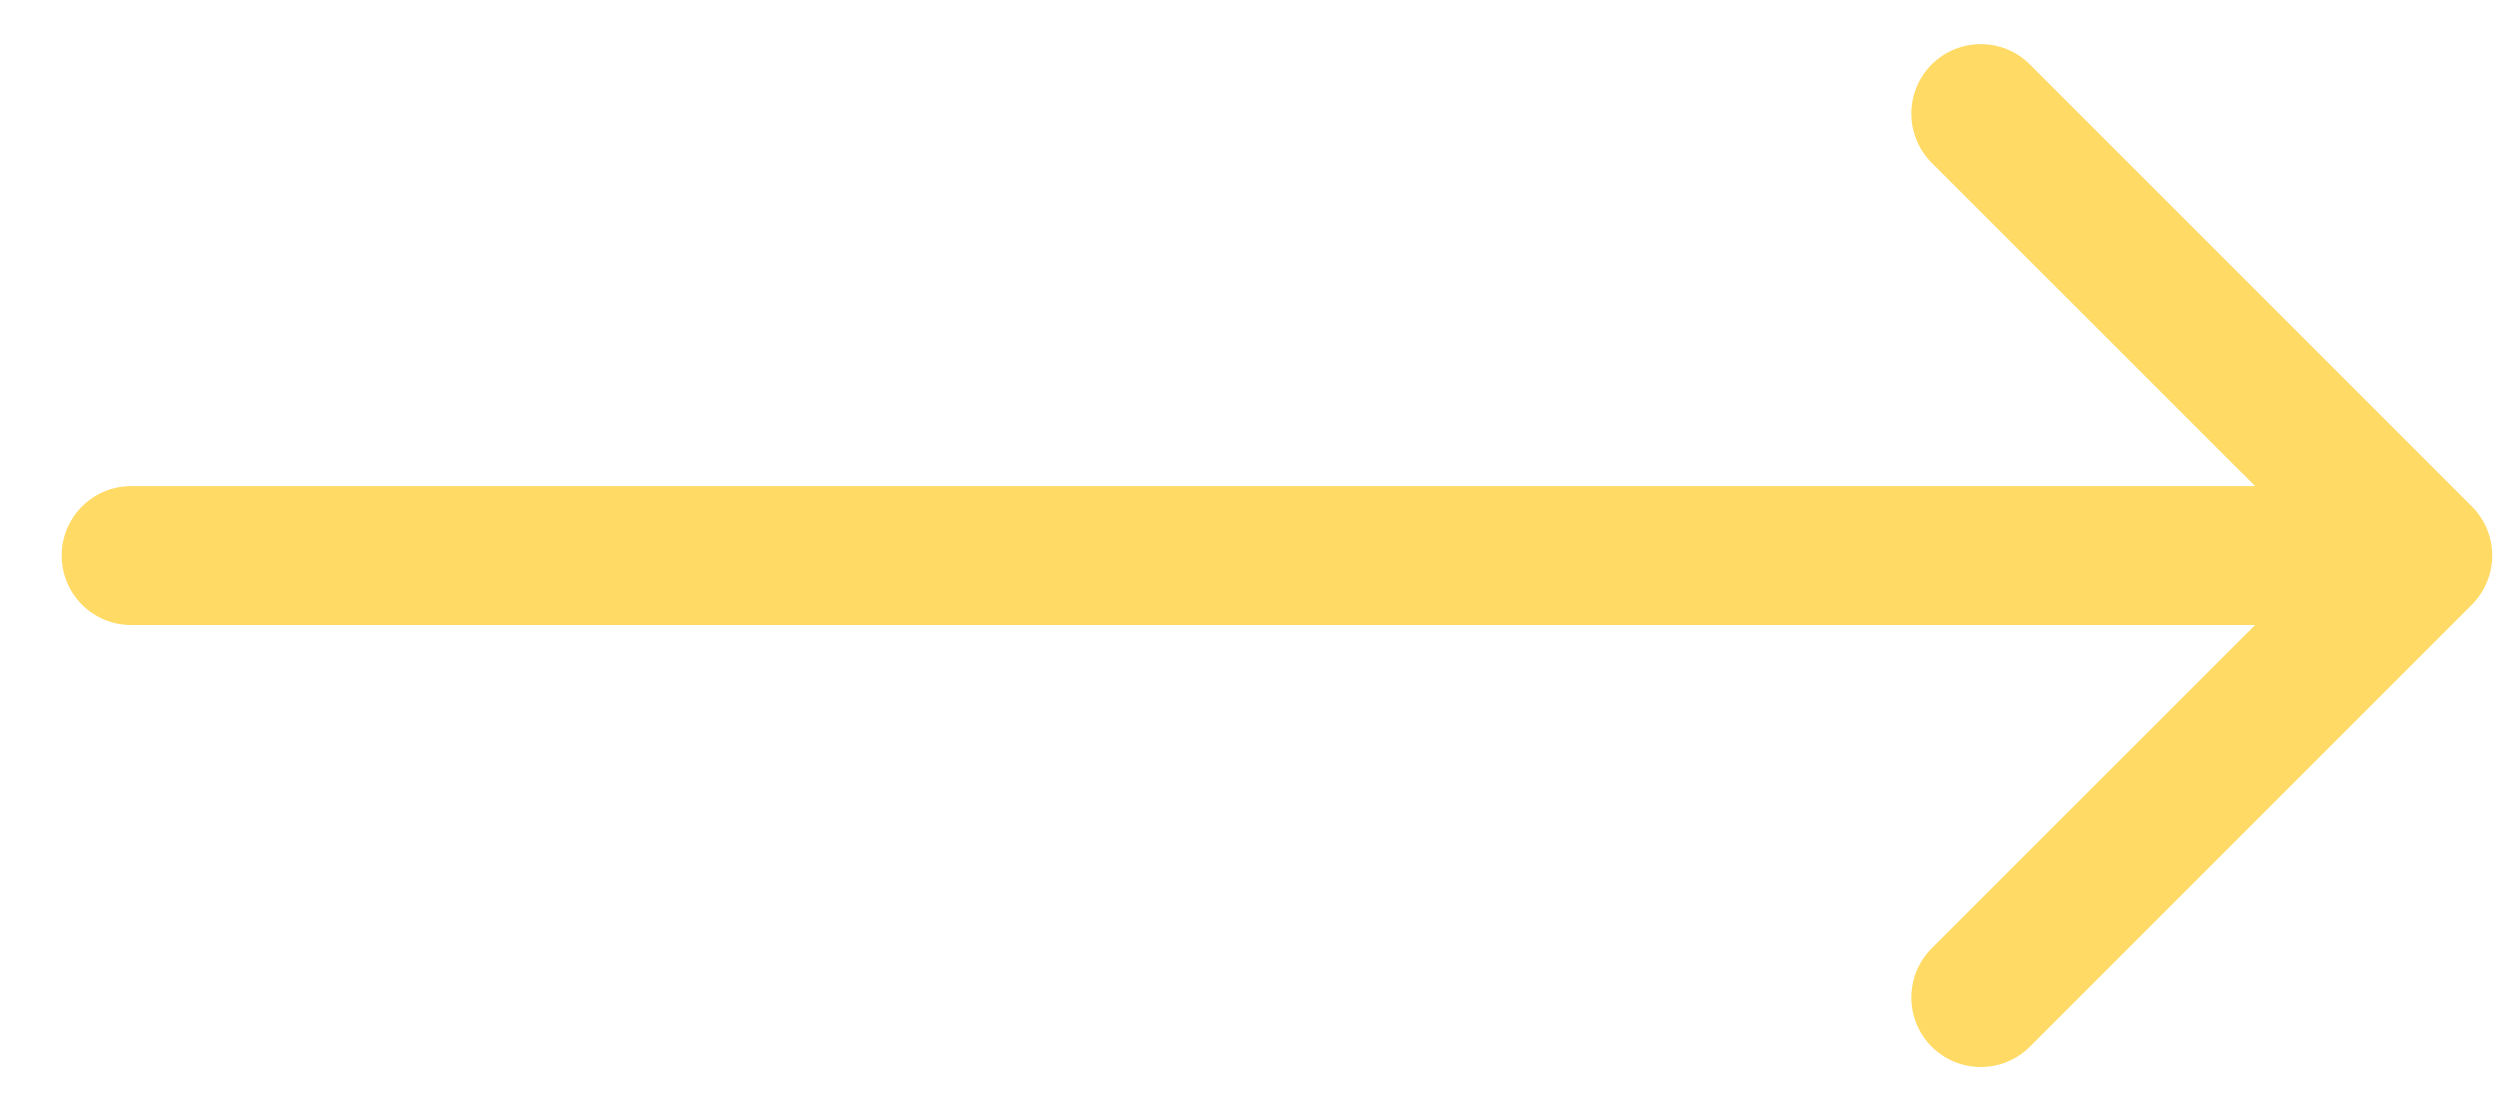 <?xml version="1.0" encoding="UTF-8"?> <svg xmlns="http://www.w3.org/2000/svg" width="18" height="8" viewBox="0 0 18 8" fill="none"><path d="M0.944 3.5C0.668 3.5 0.444 3.724 0.444 4C0.444 4.276 0.668 4.5 0.944 4.5L0.944 3.5ZM17.797 4.354C17.993 4.158 17.993 3.842 17.797 3.646L14.615 0.464C14.42 0.269 14.104 0.269 13.908 0.464C13.713 0.66 13.713 0.976 13.908 1.172L16.737 4L13.908 6.828C13.713 7.024 13.713 7.34 13.908 7.536C14.104 7.731 14.42 7.731 14.615 7.536L17.797 4.354ZM0.944 4.5L17.444 4.5L17.444 3.5L0.944 3.5L0.944 4.5Z" fill="#FFDA64"></path></svg> 
